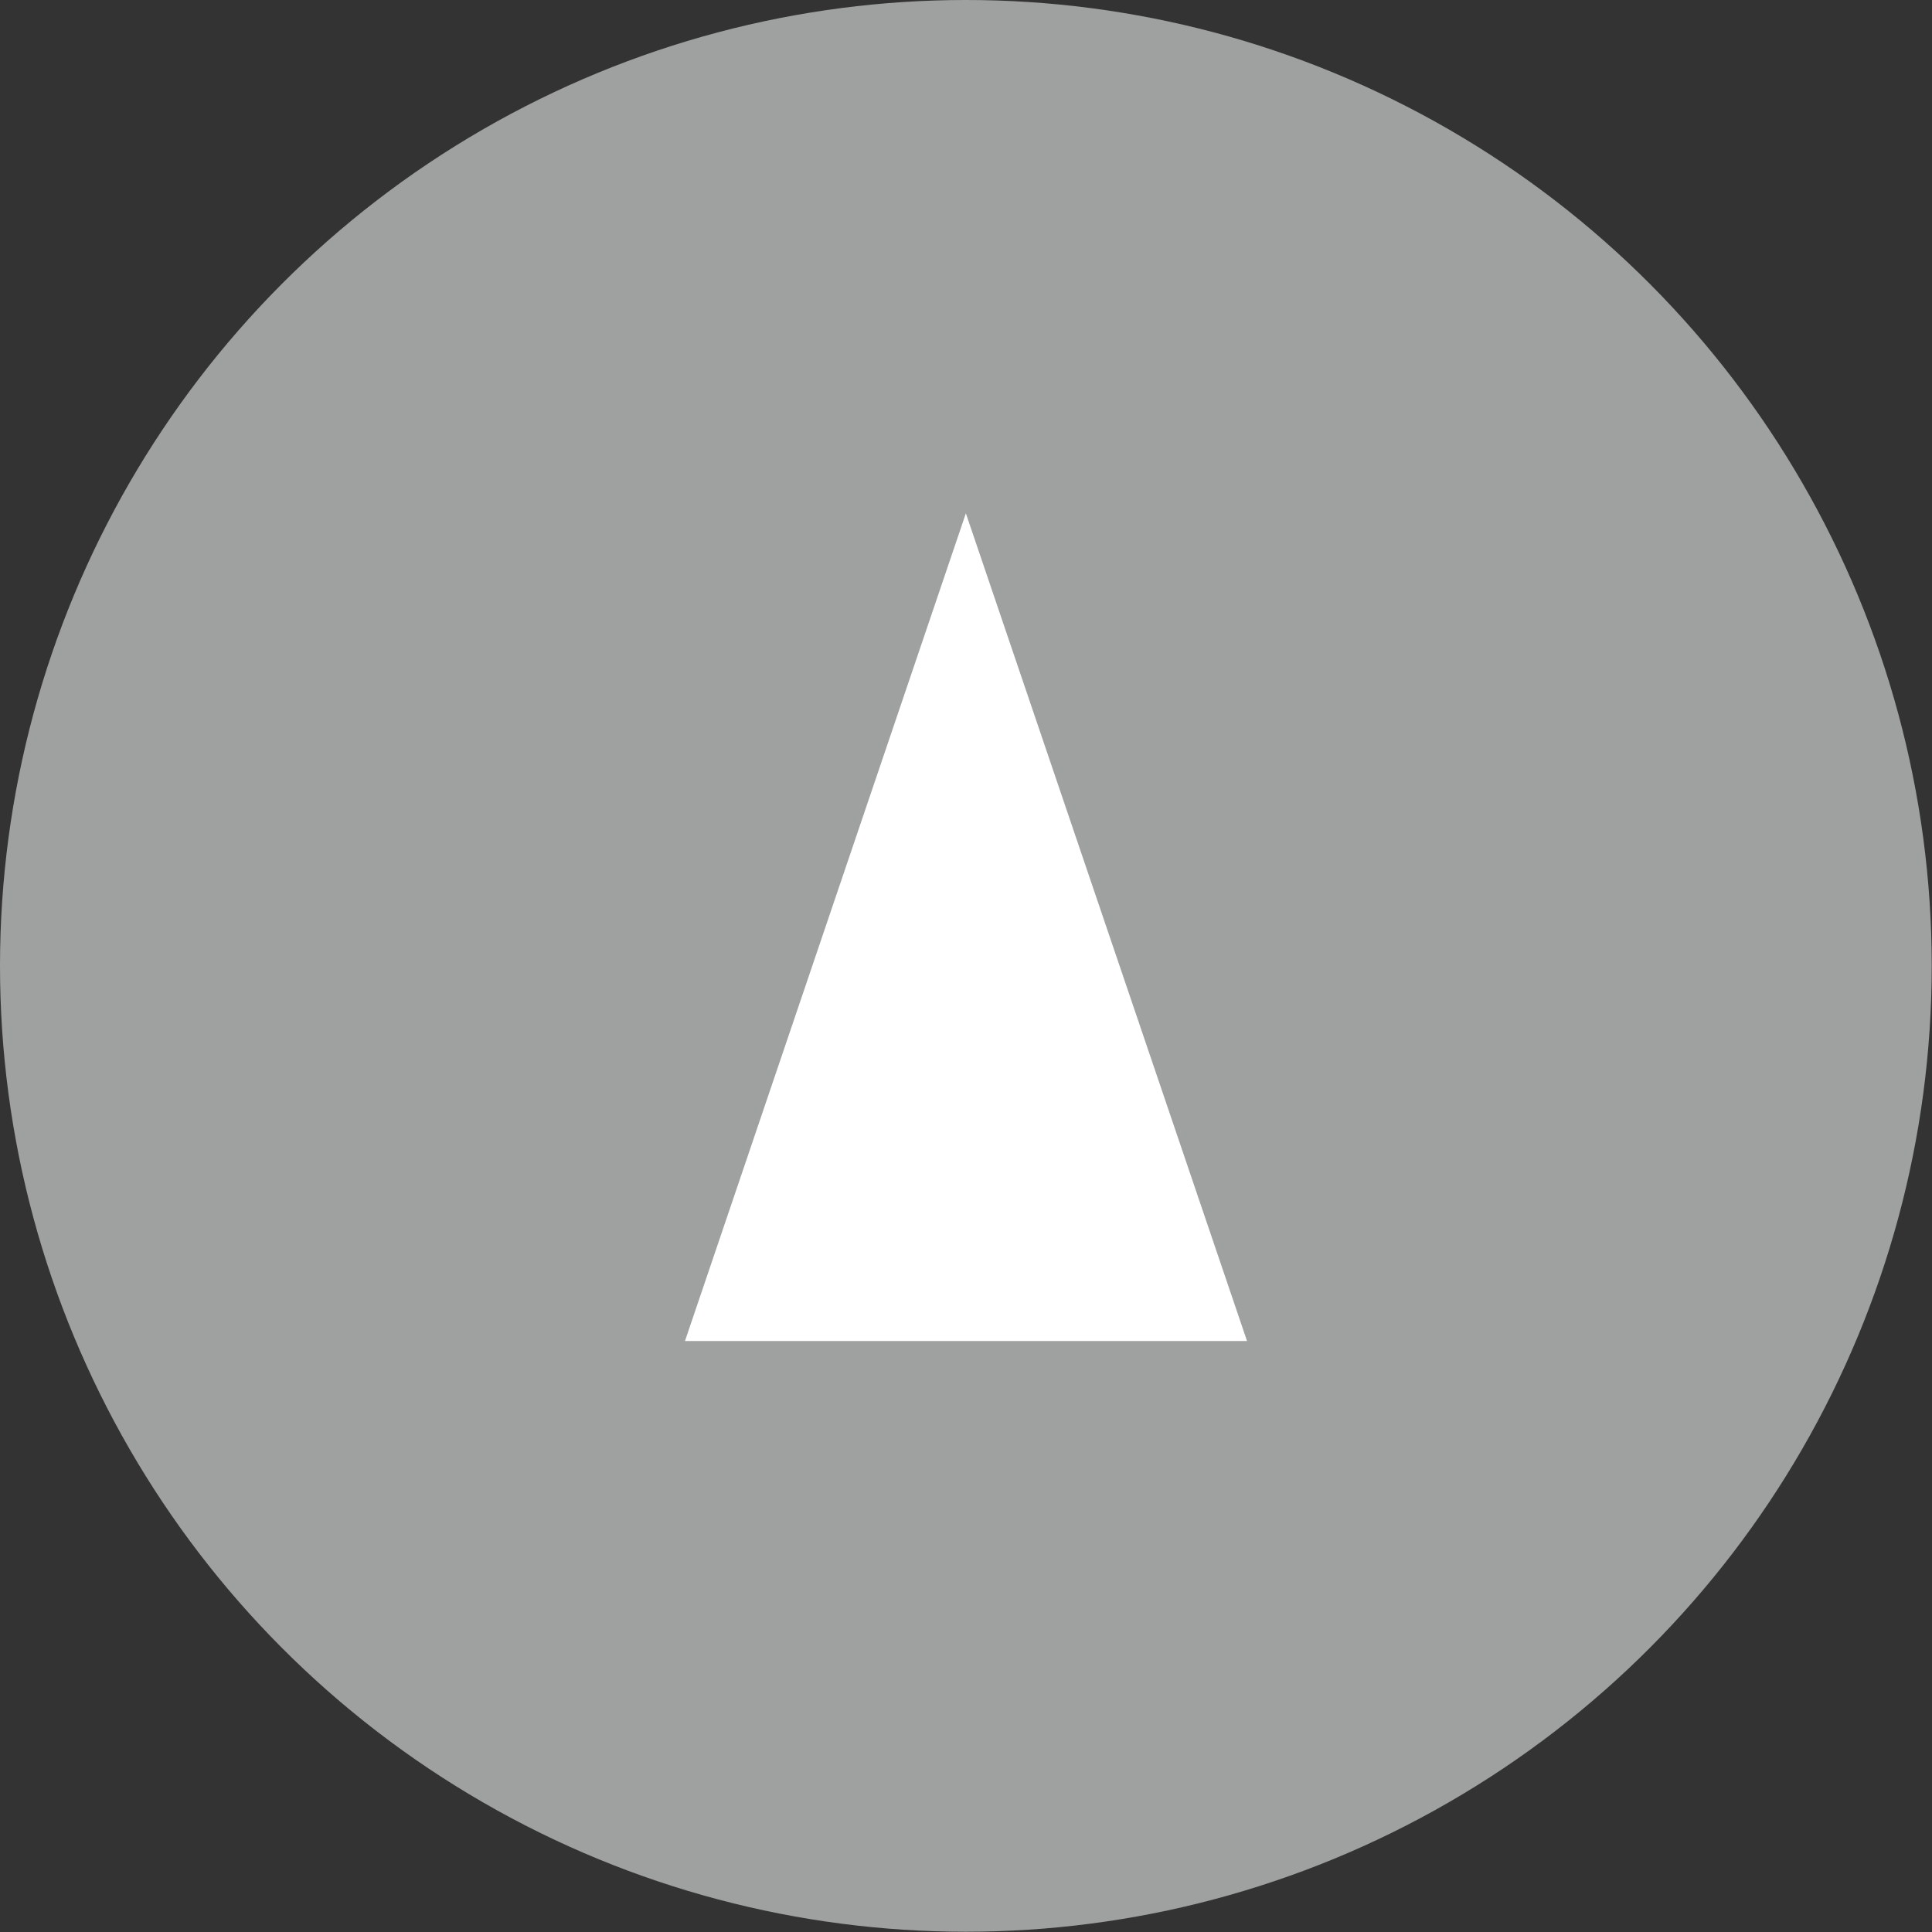 <svg xmlns="http://www.w3.org/2000/svg" viewBox="0 0 72.15 72.15"><rect x="0" y="0" width="72.15" height="72.15" fill="#333333" stroke="none"/><defs><style>.cls-1{fill:#9fa0a0;}.cls-2{fill:#fff;}</style></defs><g id="レイヤー_2" data-name="レイヤー 2"><g id="レイヤー_1-2" data-name="レイヤー 1"><circle class="cls-1" cx="36.07" cy="36.07" r="36.07"/><polygon class="cls-2" points="36.07 19.17 25.58 50.08 46.57 50.08 36.07 19.17"/></g></g></svg>